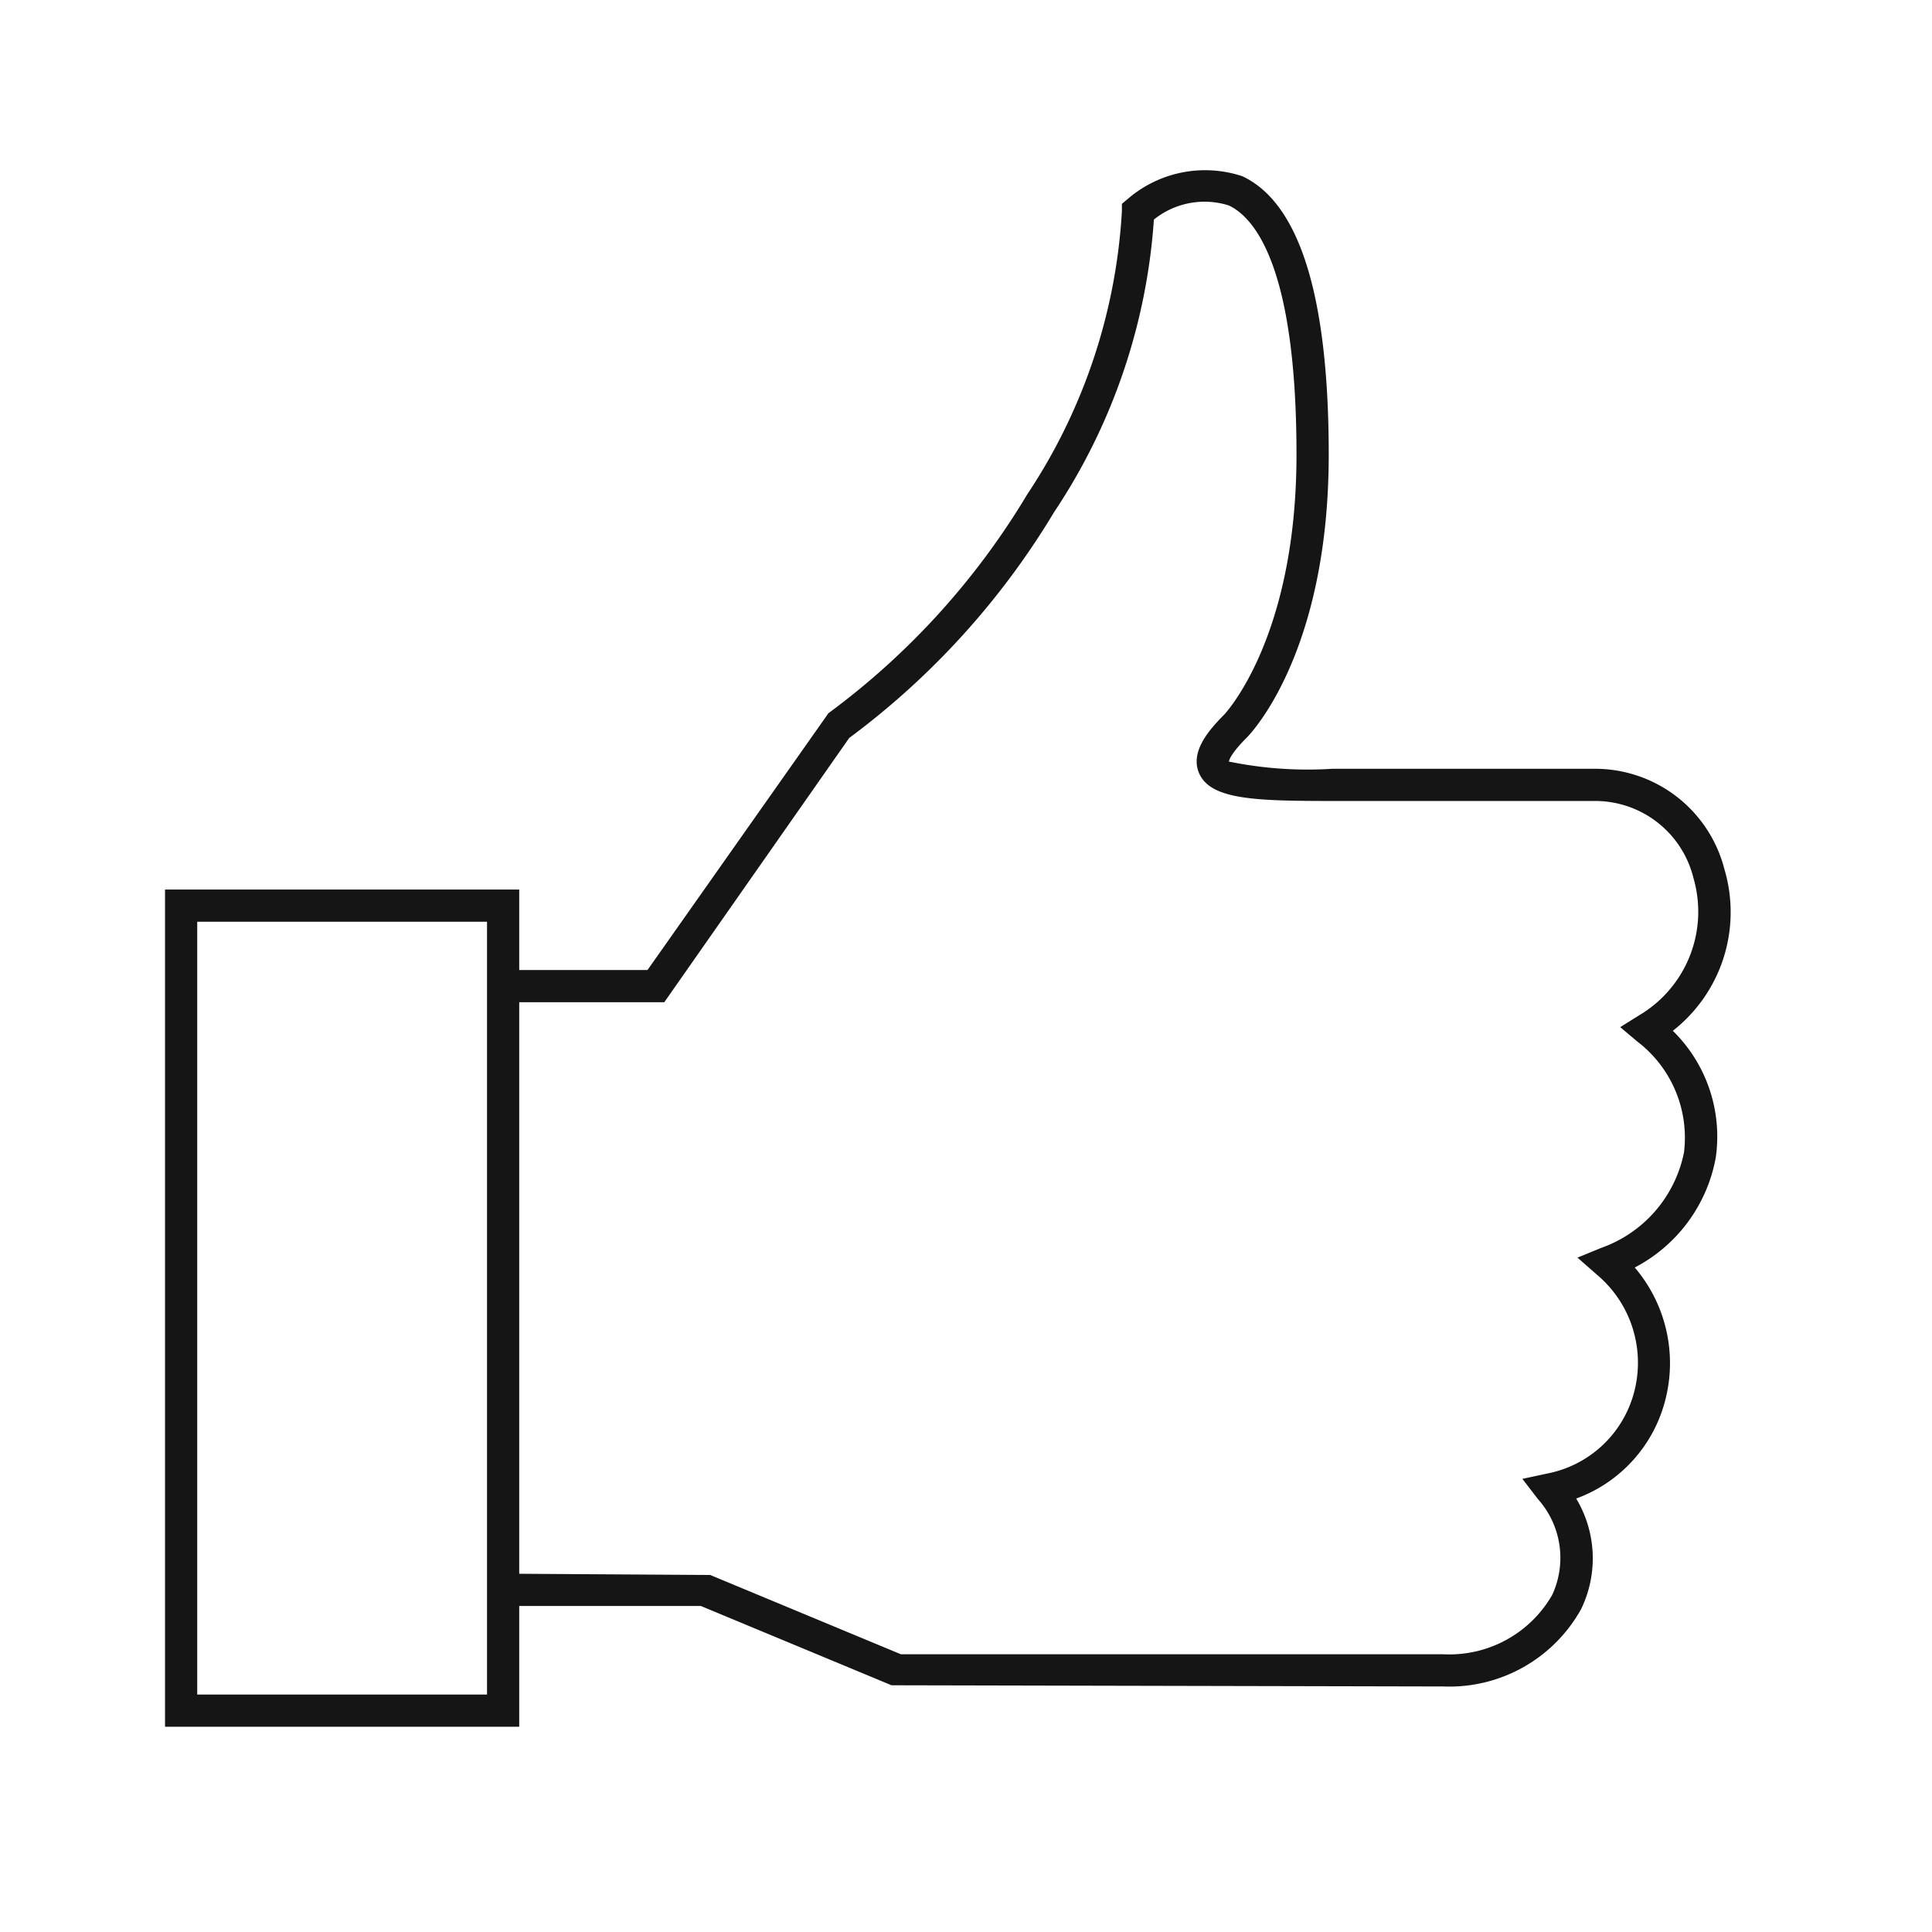 <svg xmlns:xlink="http://www.w3.org/1999/xlink" xmlns="http://www.w3.org/2000/svg" id="icon-ui-svg" class="icon-ui-svg" viewBox="0 0 48 48" width="48"  height="48" ><title stroke="none" stroke-width="1px" role="image" fill="#151515">customer-satisfaction-48</title><path d="M42.843 21.597a3.318 3.318 0 0 0-3.22-2.497h-6.516a9.722 9.722 0 0 1-2.575-.179c0-.006.013-.165.44-.592.084-.083 2.04-2.092 2.04-7.035 0-3.923-.723-6.25-2.147-6.916a2.944 2.944 0 0 0-2.848.566l-.143.12-.001.186a14.135 14.135 0 0 1-2.35 7.03 18.635 18.635 0 0 1-4.94 5.439L16.087 24.1H12.9v-2H4.1v20.8h8.8v-3h4.512l4.738 1.97 13.717.03a3.744 3.744 0 0 0 3.414-1.92 2.886 2.886 0 0 0-.121-2.749 3.534 3.534 0 0 0 2.215-2.453 3.66 3.66 0 0 0-.76-3.287 3.859 3.859 0 0 0 2.013-2.733 3.68 3.68 0 0 0-1.067-3.148 3.743 3.743 0 0 0 1.282-4.013zM12.1 42.1H4.9V22.9h7.2v19.2zm29.738-13.467A3.178 3.178 0 0 1 39.791 31l-.599.245.485.426a2.857 2.857 0 0 1 .925 2.906 2.778 2.778 0 0 1-2.159 2.032l-.62.133.387.503a2.19 2.19 0 0 1 .353 2.382 2.946 2.946 0 0 1-2.696 1.473H22.383l-4.738-1.97-4.745-.03V24.9h3.604l4.594-6.565a19.427 19.427 0 0 0 5.09-5.61 14.912 14.912 0 0 0 2.48-7.27 2.007 2.007 0 0 1 1.858-.352c.63.294 1.685 1.49 1.685 6.19 0 4.58-1.787 6.452-1.804 6.47-.4.4-.832.924-.621 1.435.277.67 1.386.702 3.321.702h6.516a2.515 2.515 0 0 1 2.451 1.917 2.991 2.991 0 0 1-1.355 3.411l-.465.291.42.354a3.003 3.003 0 0 1 1.164 2.76z" id="icon-ui-svg--base" fill="#151515"></path></svg>